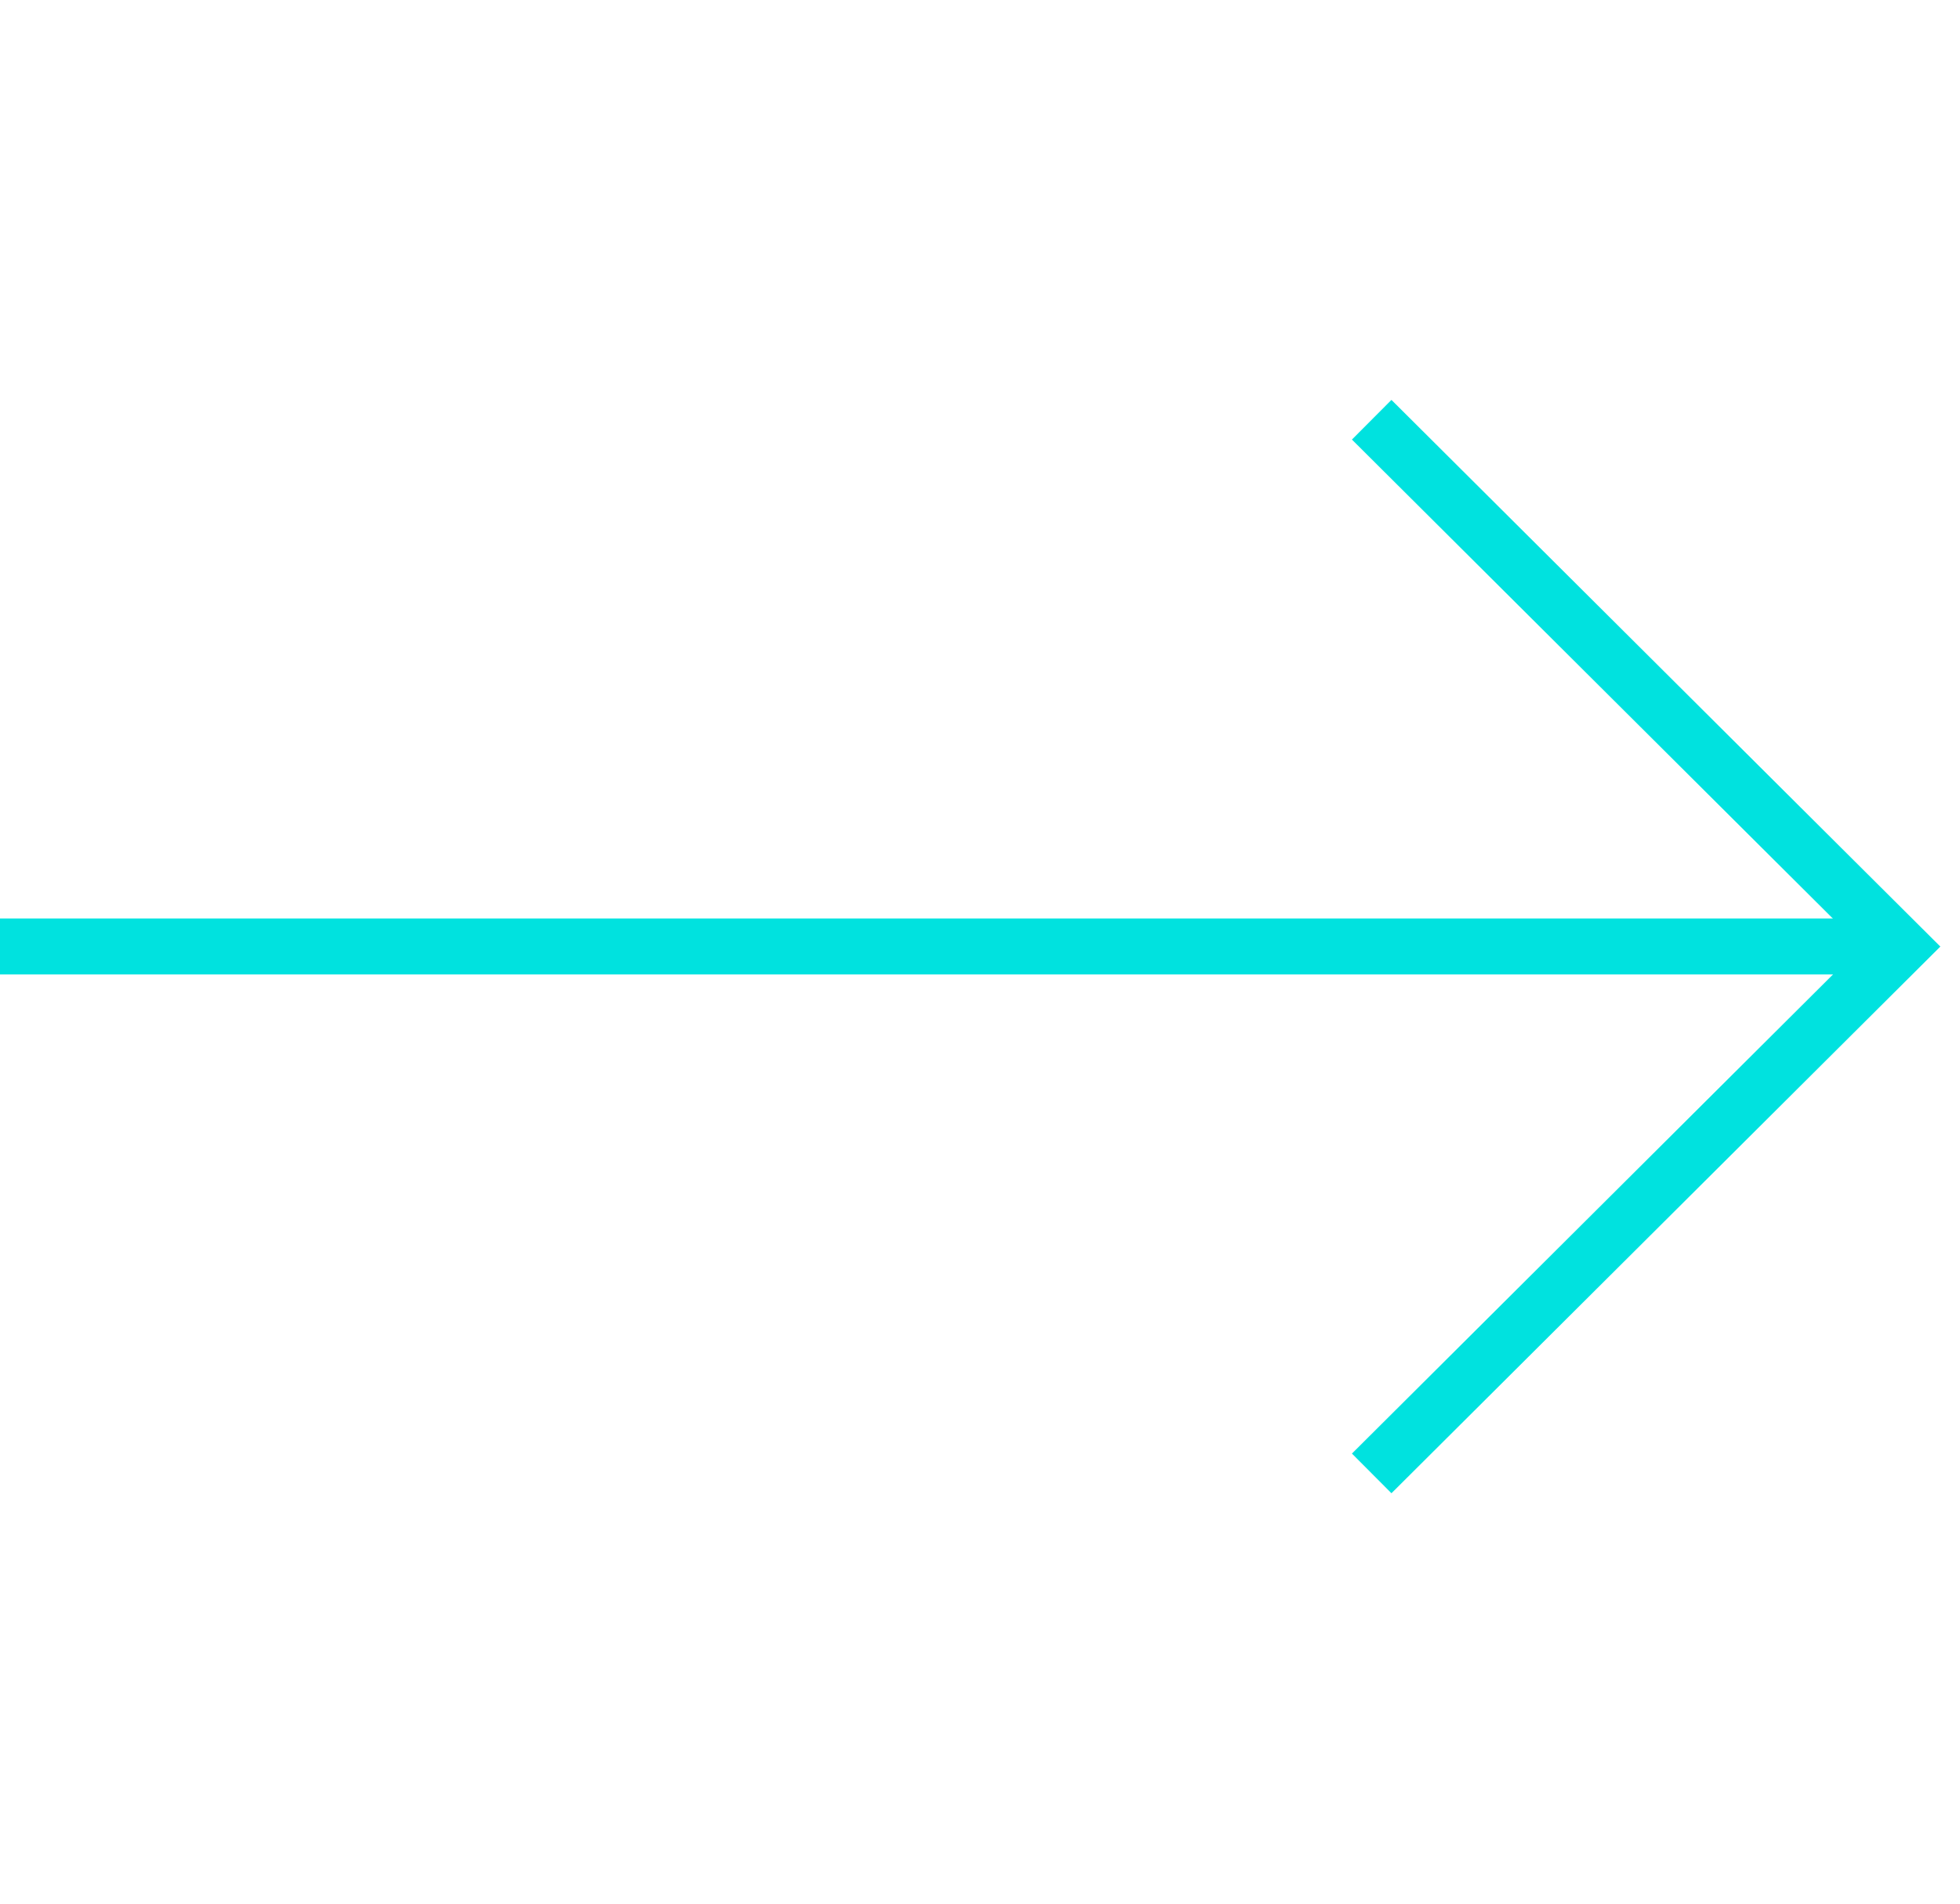 <svg width="70" height="68" viewBox="0 0 70 68" fill="none" xmlns="http://www.w3.org/2000/svg">
<path d="M48.989 14.993L67.881 33.812L48.989 52.631" stroke="#00E2DF" stroke-width="2"/>
<path d="M0 33.808H67.815" stroke="#00E2DF" stroke-width="2"/>
</svg>
